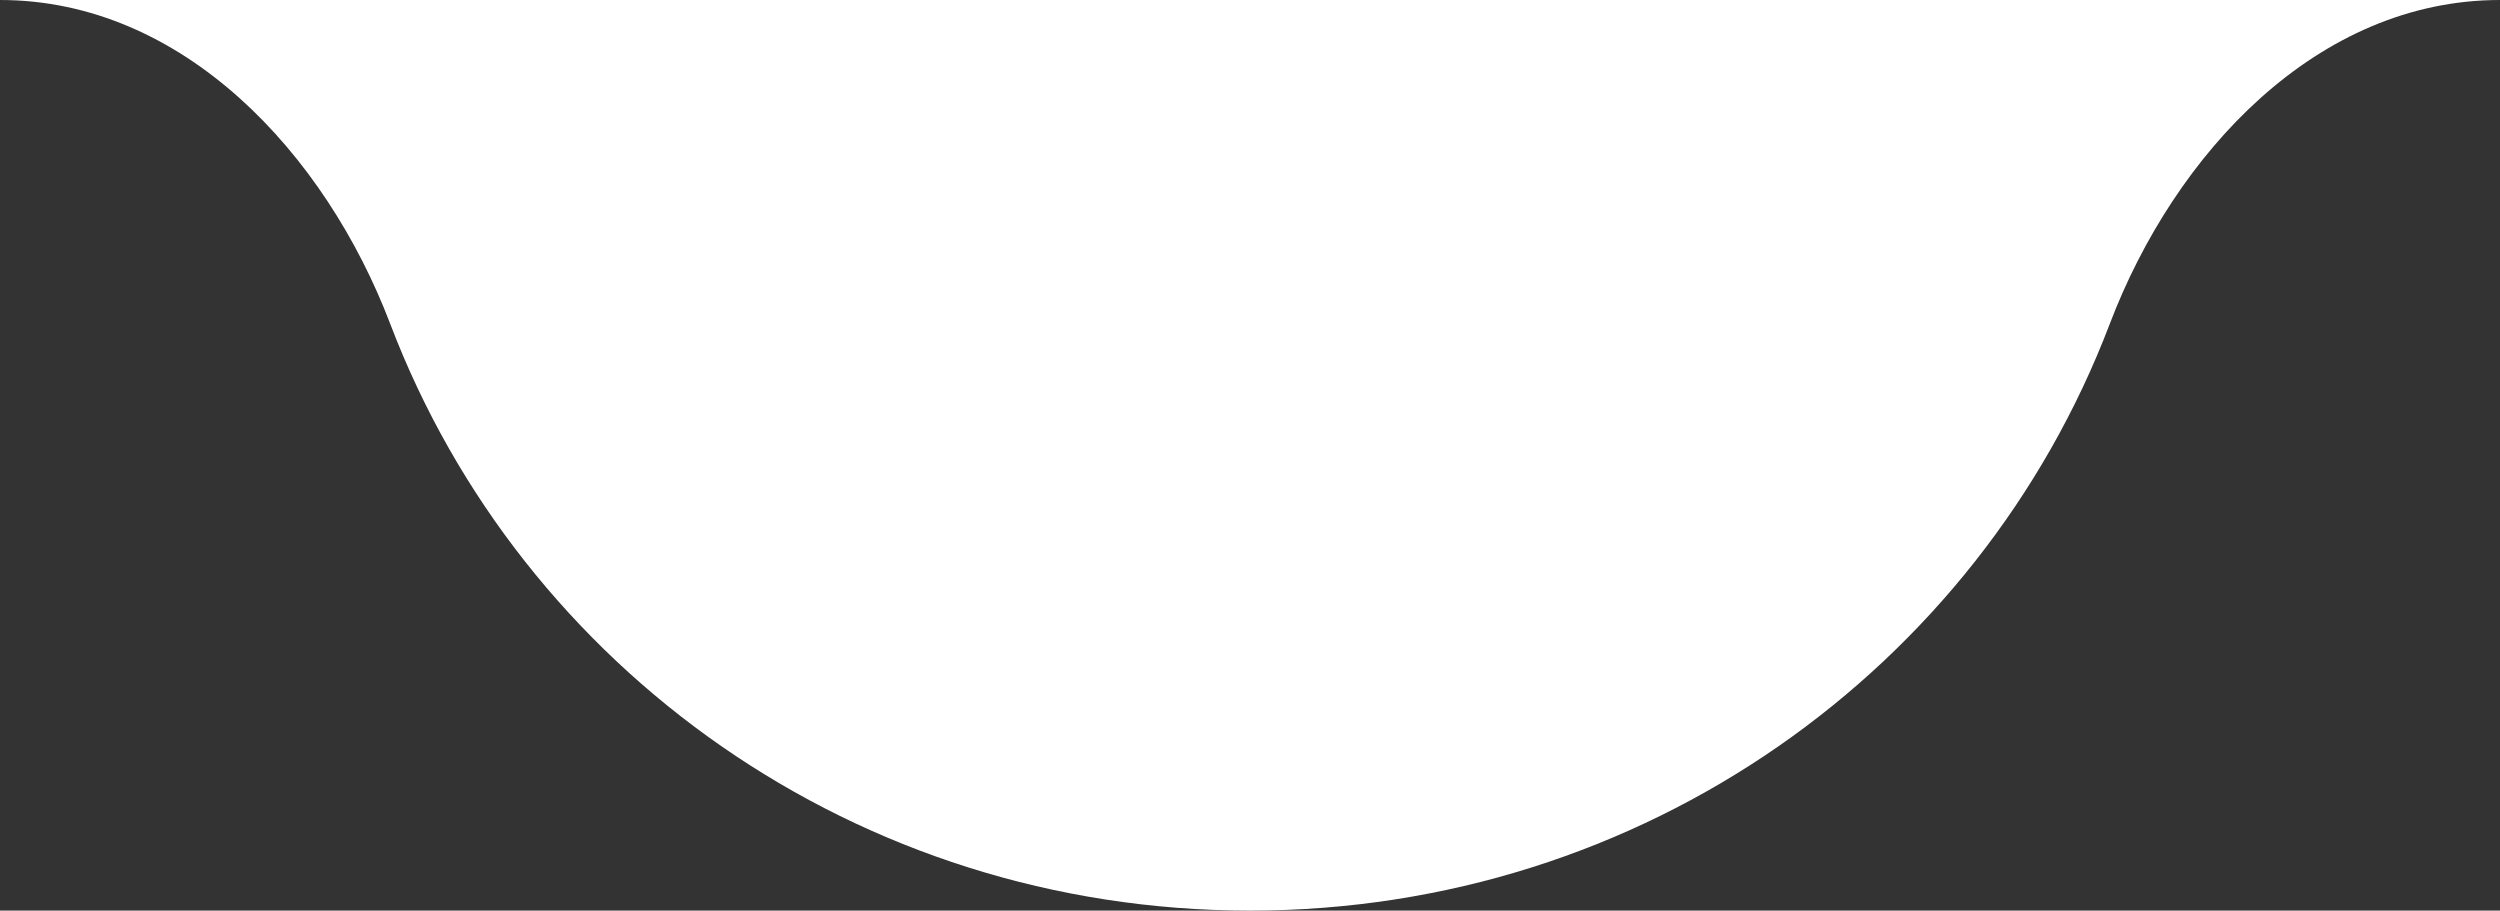 <?xml version="1.0" encoding="UTF-8"?> <svg xmlns="http://www.w3.org/2000/svg" width="302" height="110" viewBox="0 0 302 110" fill="none"><rect x="0" y="0" width="302" height="110" fill="#333333" stroke="none"/> <path fill-rule="evenodd" clip-rule="evenodd" d="M254.854 39.139C238.994 80.791 198.478 110 151 110C103.522 110 63.006 80.791 47.146 39.139C39.285 18.493 22.091 0 0 0H302C279.909 0 262.715 18.493 254.854 39.139Z" fill="white"></path> </svg> 
